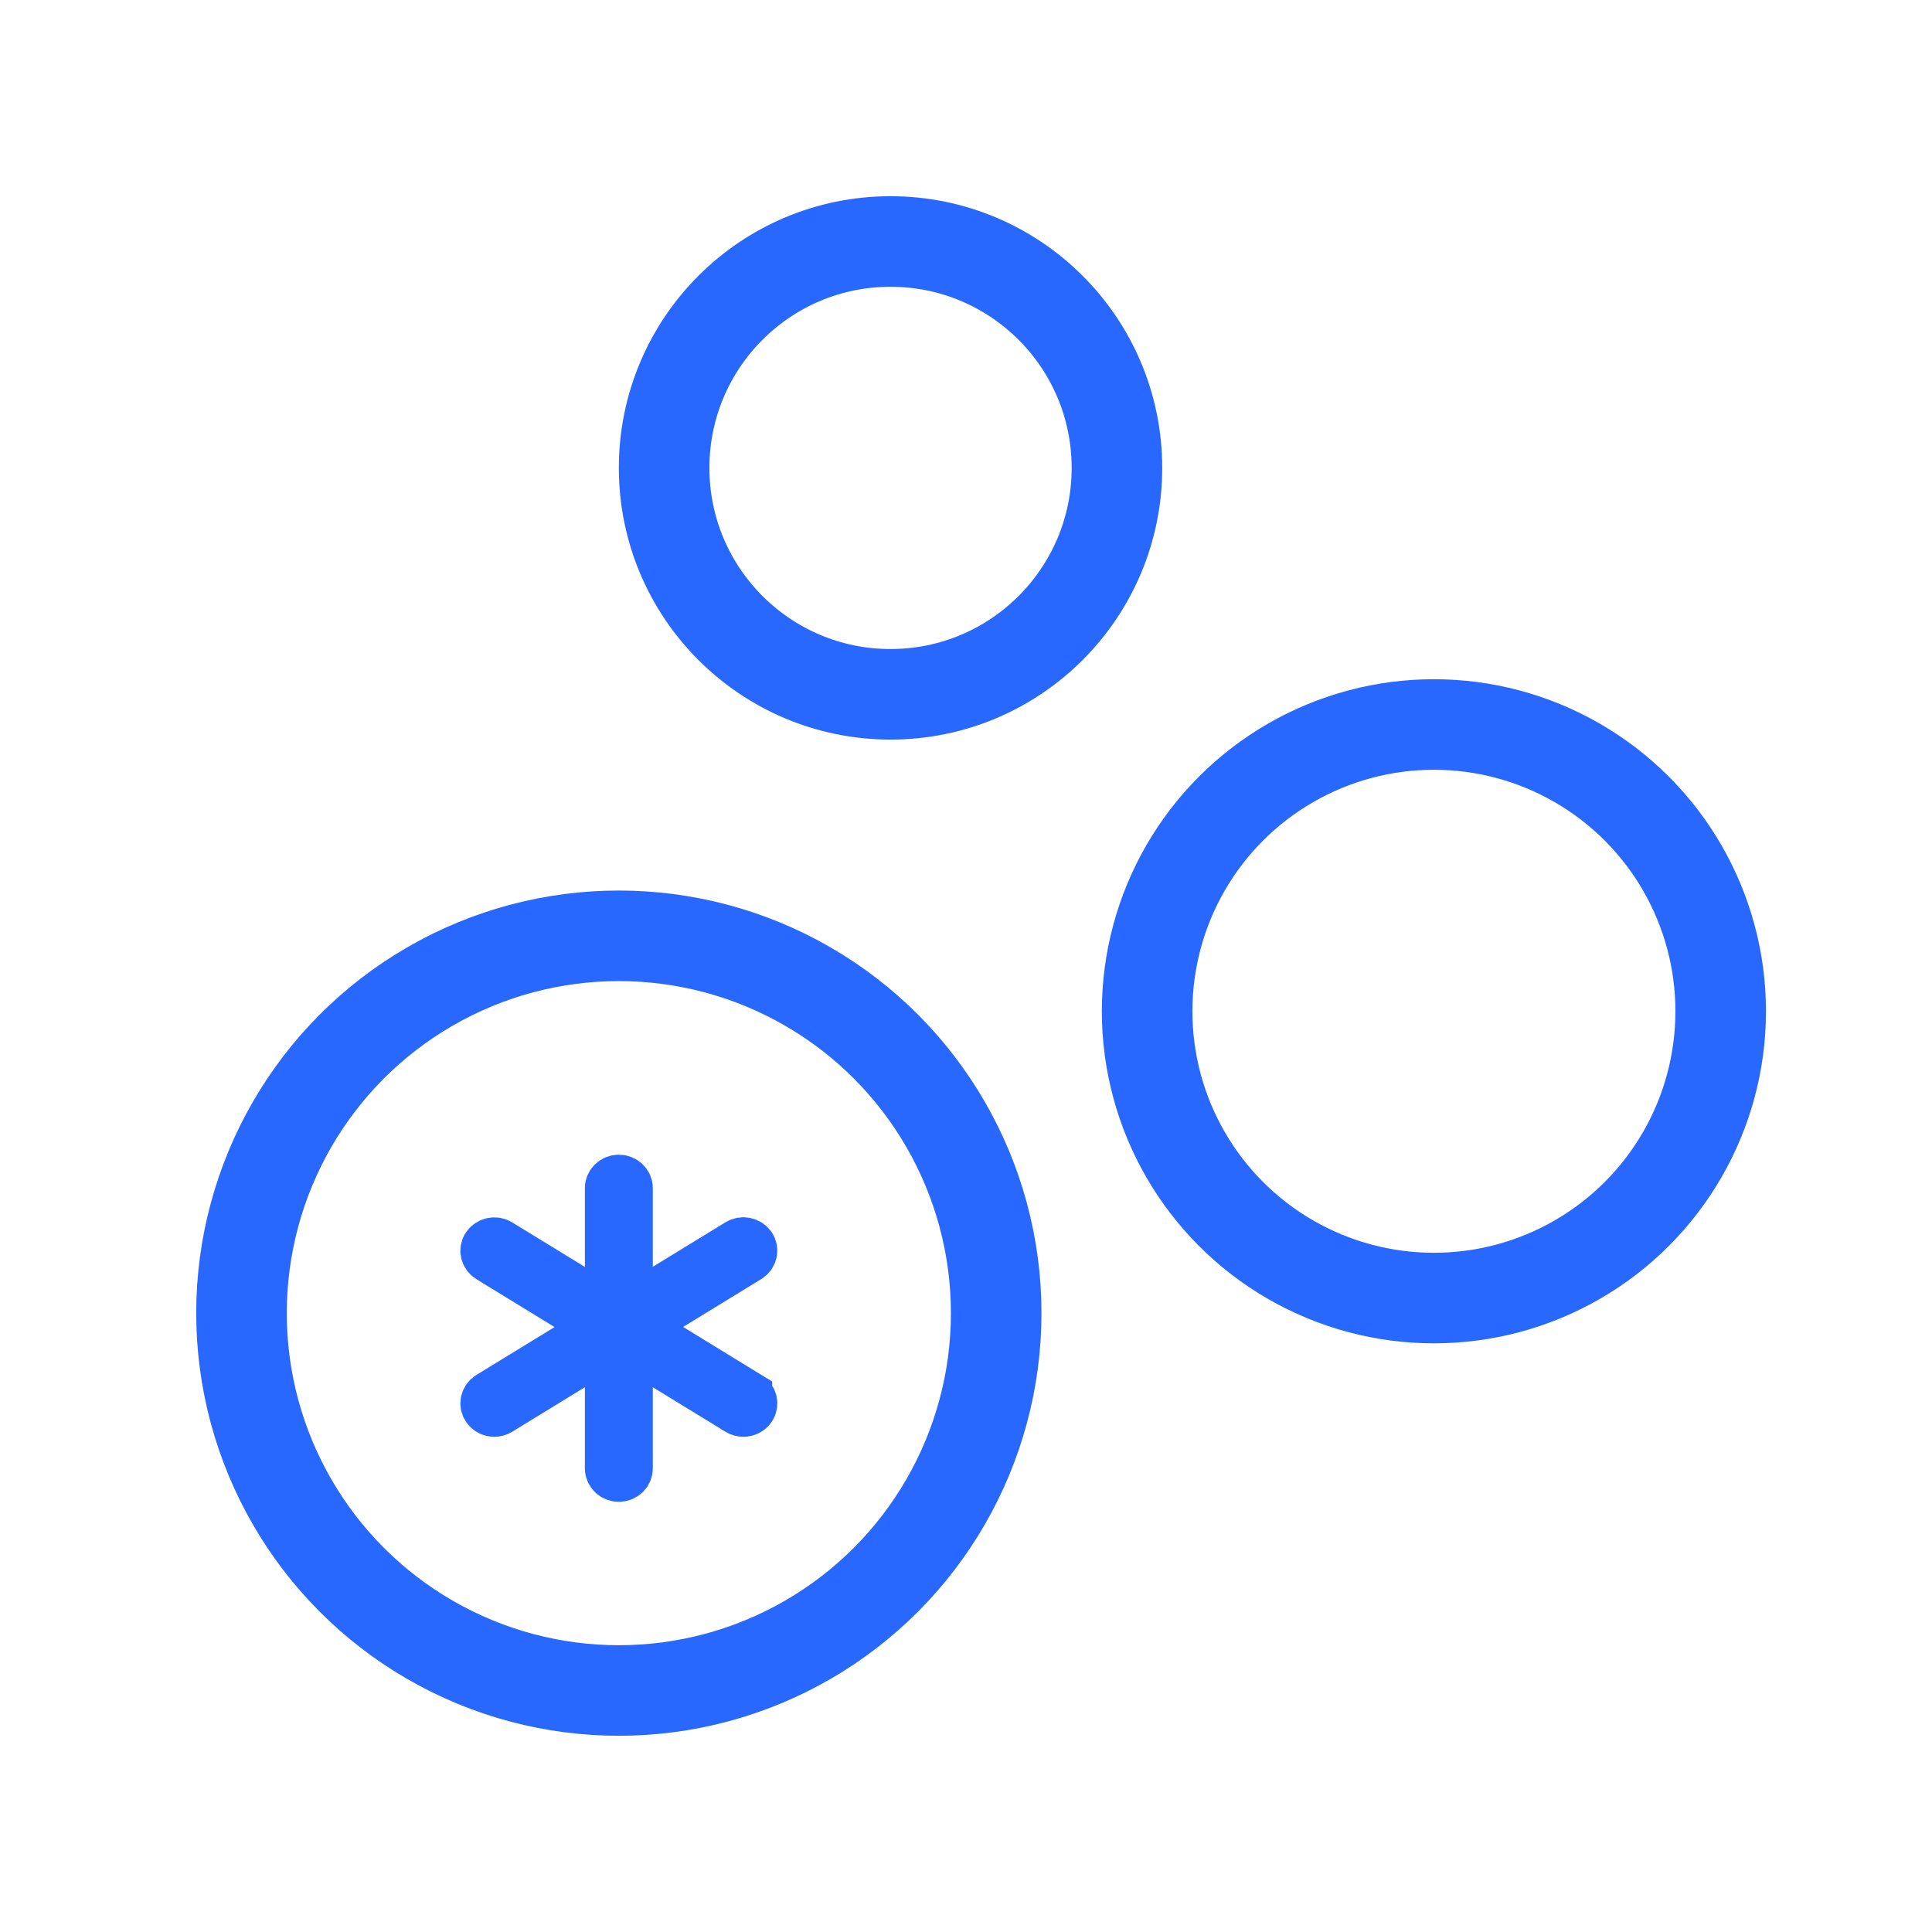 <svg width="64" height="64" viewBox="0 0 64 64" fill="none" xmlns="http://www.w3.org/2000/svg">
<path d="M24.828 46.184L21.194 43.957L24.828 41.73C25.001 41.623 25.053 41.402 24.941 41.237C24.828 41.073 24.596 41.023 24.423 41.13L20.875 43.303V39.357C20.875 39.161 20.706 39 20.5 39C20.294 39 20.125 39.161 20.125 39.357V43.307L16.577 41.134C16.401 41.026 16.172 41.077 16.059 41.241C15.947 41.405 15.999 41.627 16.172 41.734L19.806 43.961L16.172 46.187C15.999 46.294 15.947 46.516 16.059 46.681C16.131 46.788 16.251 46.845 16.375 46.845C16.446 46.845 16.513 46.827 16.577 46.788L20.125 44.615V48.643C20.125 48.839 20.294 49 20.5 49C20.706 49 20.875 48.839 20.875 48.643V44.615L24.423 46.788C24.487 46.827 24.554 46.845 24.625 46.845C24.749 46.845 24.869 46.788 24.941 46.681C25.053 46.516 25.001 46.294 24.828 46.187V46.184Z" fill="#2968FE" stroke="#2968FE" stroke-width="1.5"/>
<circle cx="20.5" cy="43.5" r="12.5" stroke="#2968FE" stroke-width="3"/>
<circle cx="47.5" cy="33.5" r="9.5" stroke="#2968FE" stroke-width="3"/>
<circle cx="29.5" cy="15.5" r="7.5" stroke="#2968FE" stroke-width="3"/>
</svg>
